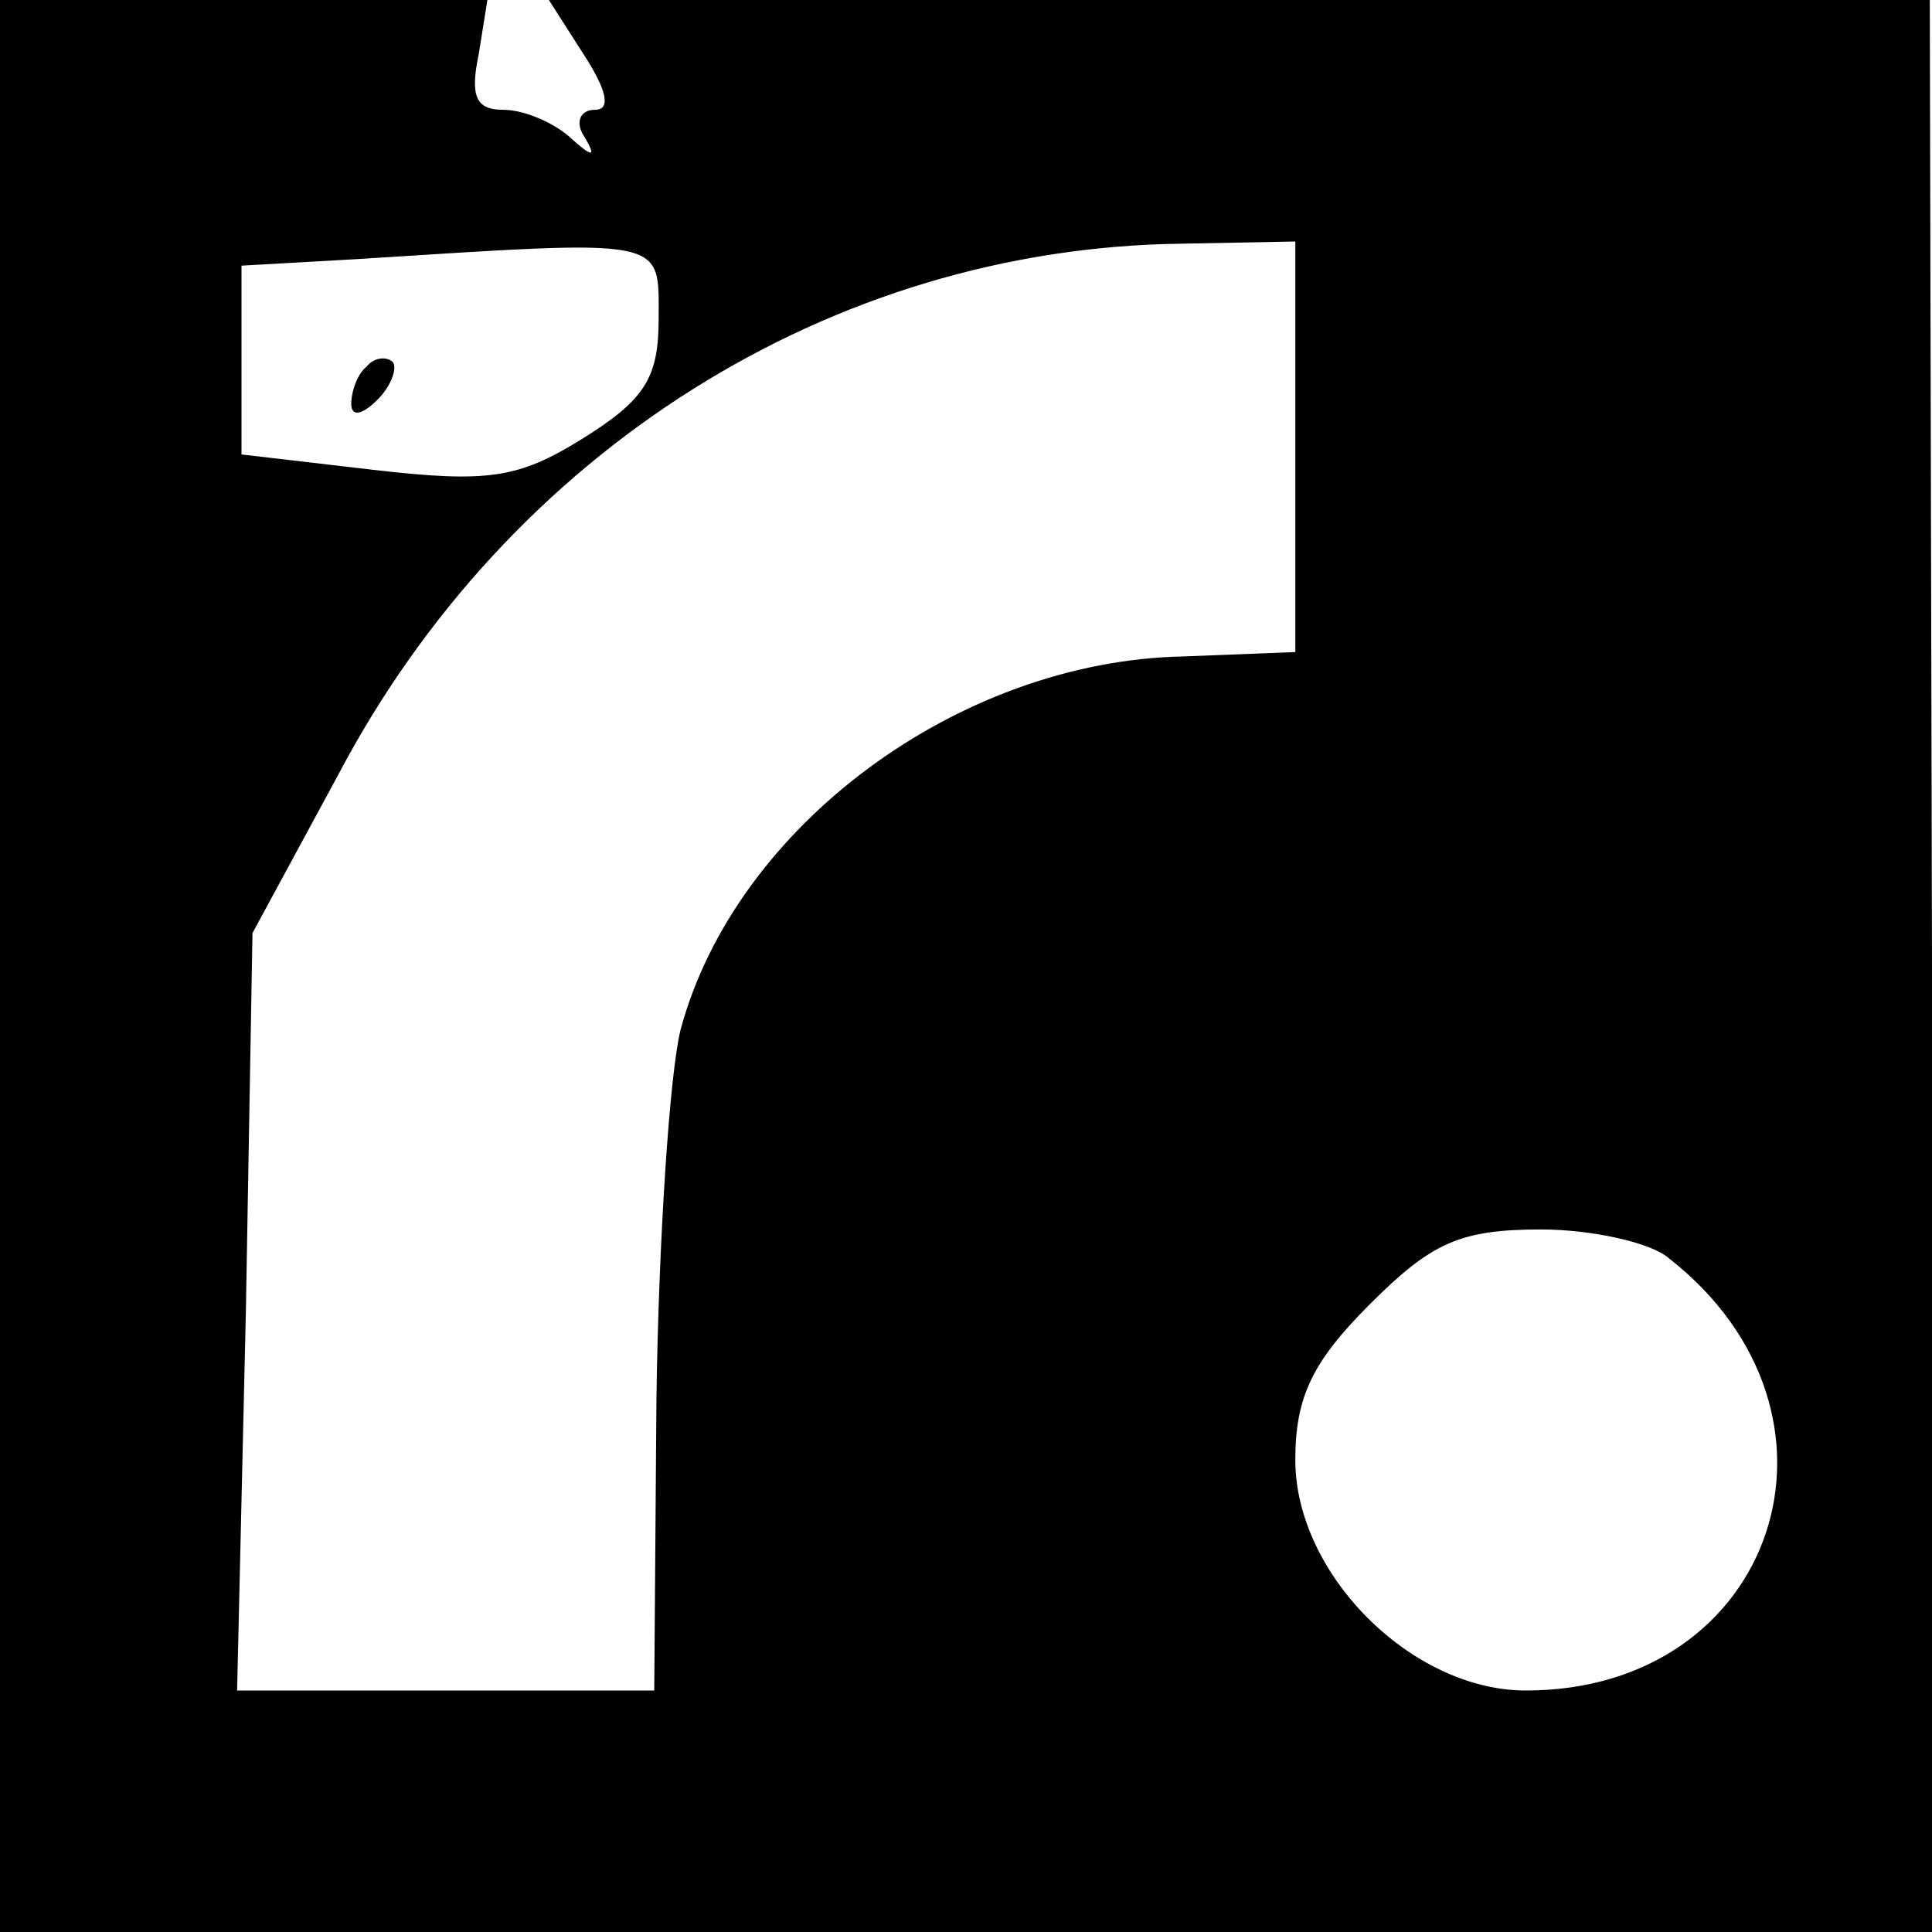<?xml version="1.0" standalone="no"?>
<!DOCTYPE svg PUBLIC "-//W3C//DTD SVG 20010904//EN"
 "http://www.w3.org/TR/2001/REC-SVG-20010904/DTD/svg10.dtd">
<svg version="1.0" xmlns="http://www.w3.org/2000/svg"
 width="88pt" height="88pt" viewBox="0 0 88 88"
 preserveAspectRatio="xMidYMid meet">
<g transform="translate(0,88) scale(0.1,-0.1)"
fill="#000000" stroke="none">
<path d="M0 440 l0 -440 440 0 440 0 0 440 -1 440 -315 0 -314 0 16 -25 c11
-17 12 -25 5 -25 -7 0 -9 -6 -5 -12 6 -10 4 -10 -7 0 -7 6 -20 12 -30 12 -12
0 -15 6 -11 25 l4 25 -111 0 -111 0 0 -440z m300 295 c0 -27 -6 -37 -35 -55
-29 -18 -43 -20 -95 -14 l-60 7 0 43 0 43 53 3 c142 9 137 10 137 -27z m290
-59 l0 -93 -51 -2 c-102 -2 -204 -77 -229 -170 -5 -20 -10 -96 -11 -168 l-1
-133 -95 0 -95 0 4 173 3 172 39 72 c78 148 225 240 384 242 l52 1 0 -94z
m170 -369 c91 -71 49 -197 -65 -197 -52 0 -105 53 -105 105 0 29 8 45 34 71
28 28 41 34 78 34 23 0 50 -6 58 -13z"/>
<path d="M167 713 c-4 -3 -7 -11 -7 -17 0 -6 5 -5 12 2 6 6 9 14 7 17 -3 3 -9
2 -12 -2z"/>
</g>
</svg>
